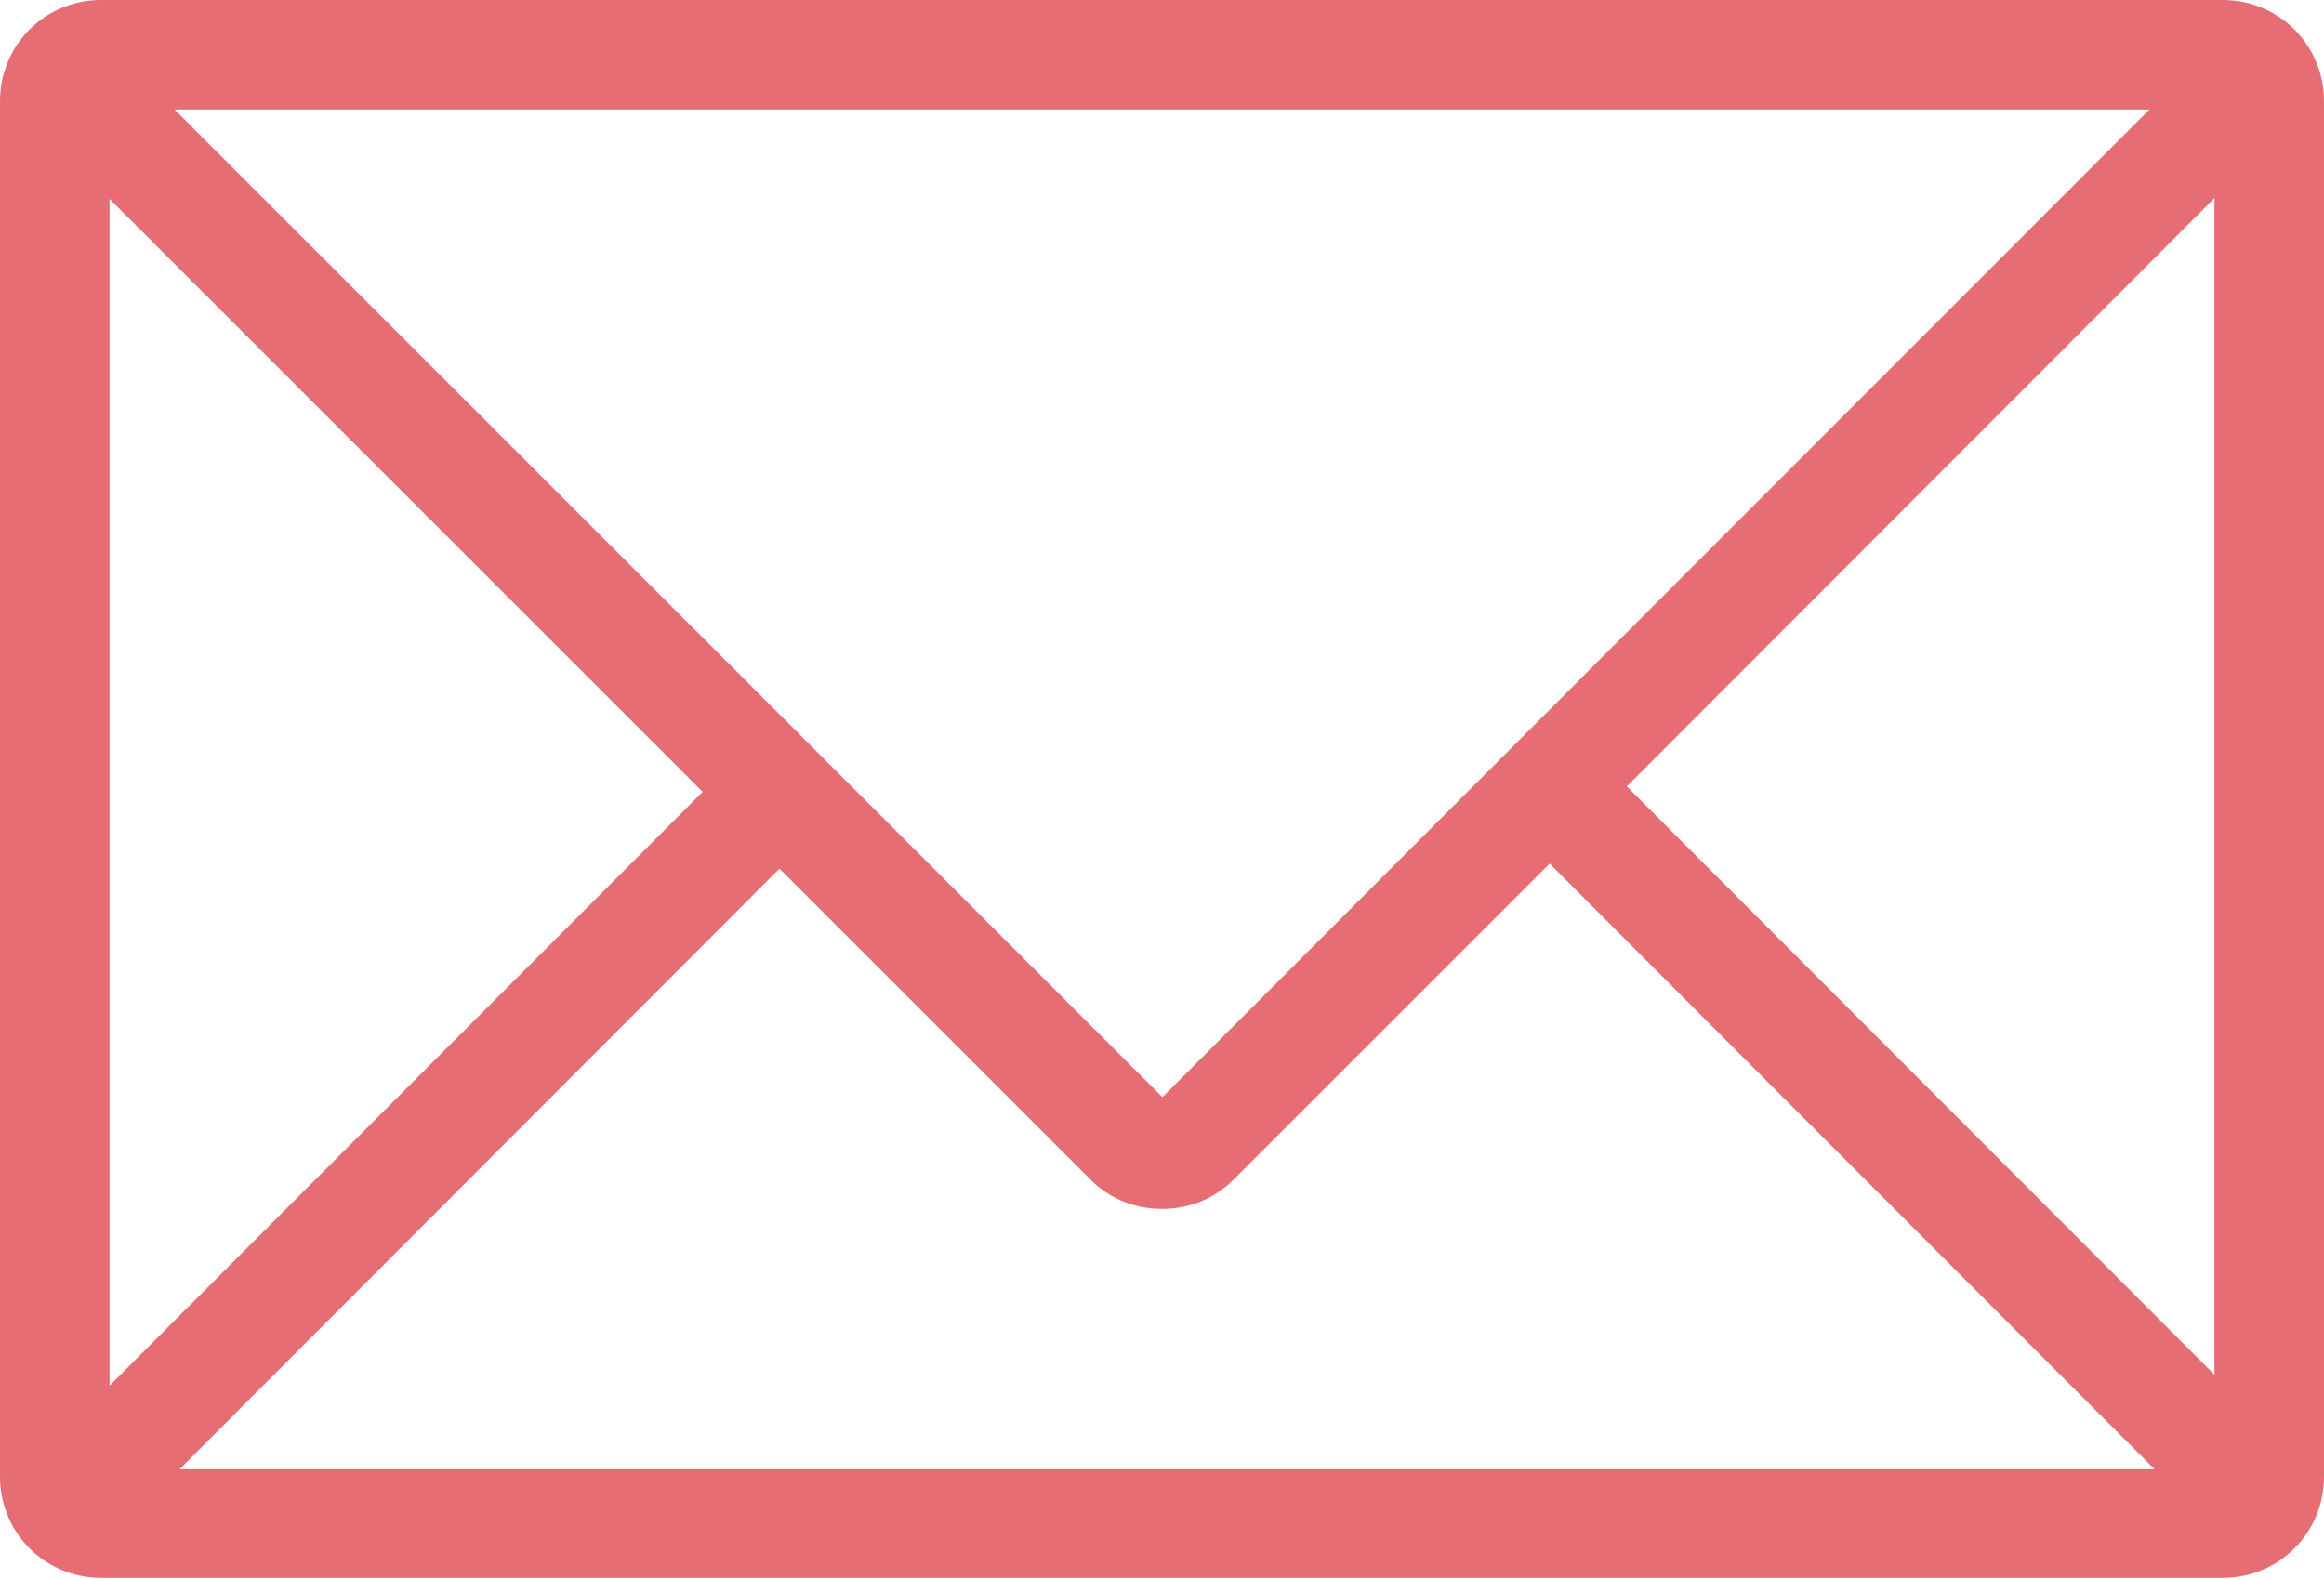 <svg xmlns="http://www.w3.org/2000/svg" viewBox="0 0 27.58 18.74"><path d="M26.38.1H1.2C.59.1.1.59.1 1.2v16.33c0 .61.49 1.1 1.1 1.1h25.18c.61 0 1.1-.49 1.1-1.1V1.2c0-.61-.49-1.1-1.1-1.1ZM1.2 2.12 8.48 9.4 1.2 16.69V2.12Zm12.59 11.04L1.83 1.2h23.92L13.79 13.17Zm-4.54-2.99 3.76 3.76c.21.21.48.32.78.32s.57-.11.78-.32l3.82-3.82 7.42 7.43H1.89l7.36-7.37Zm9.91-.83 7.22-7.23v14.45l-7.22-7.23Z" style="fill:#e76d74;stroke:#e76d74;stroke-linecap:round;stroke-linejoin:round;stroke-width:.2px"/></svg>